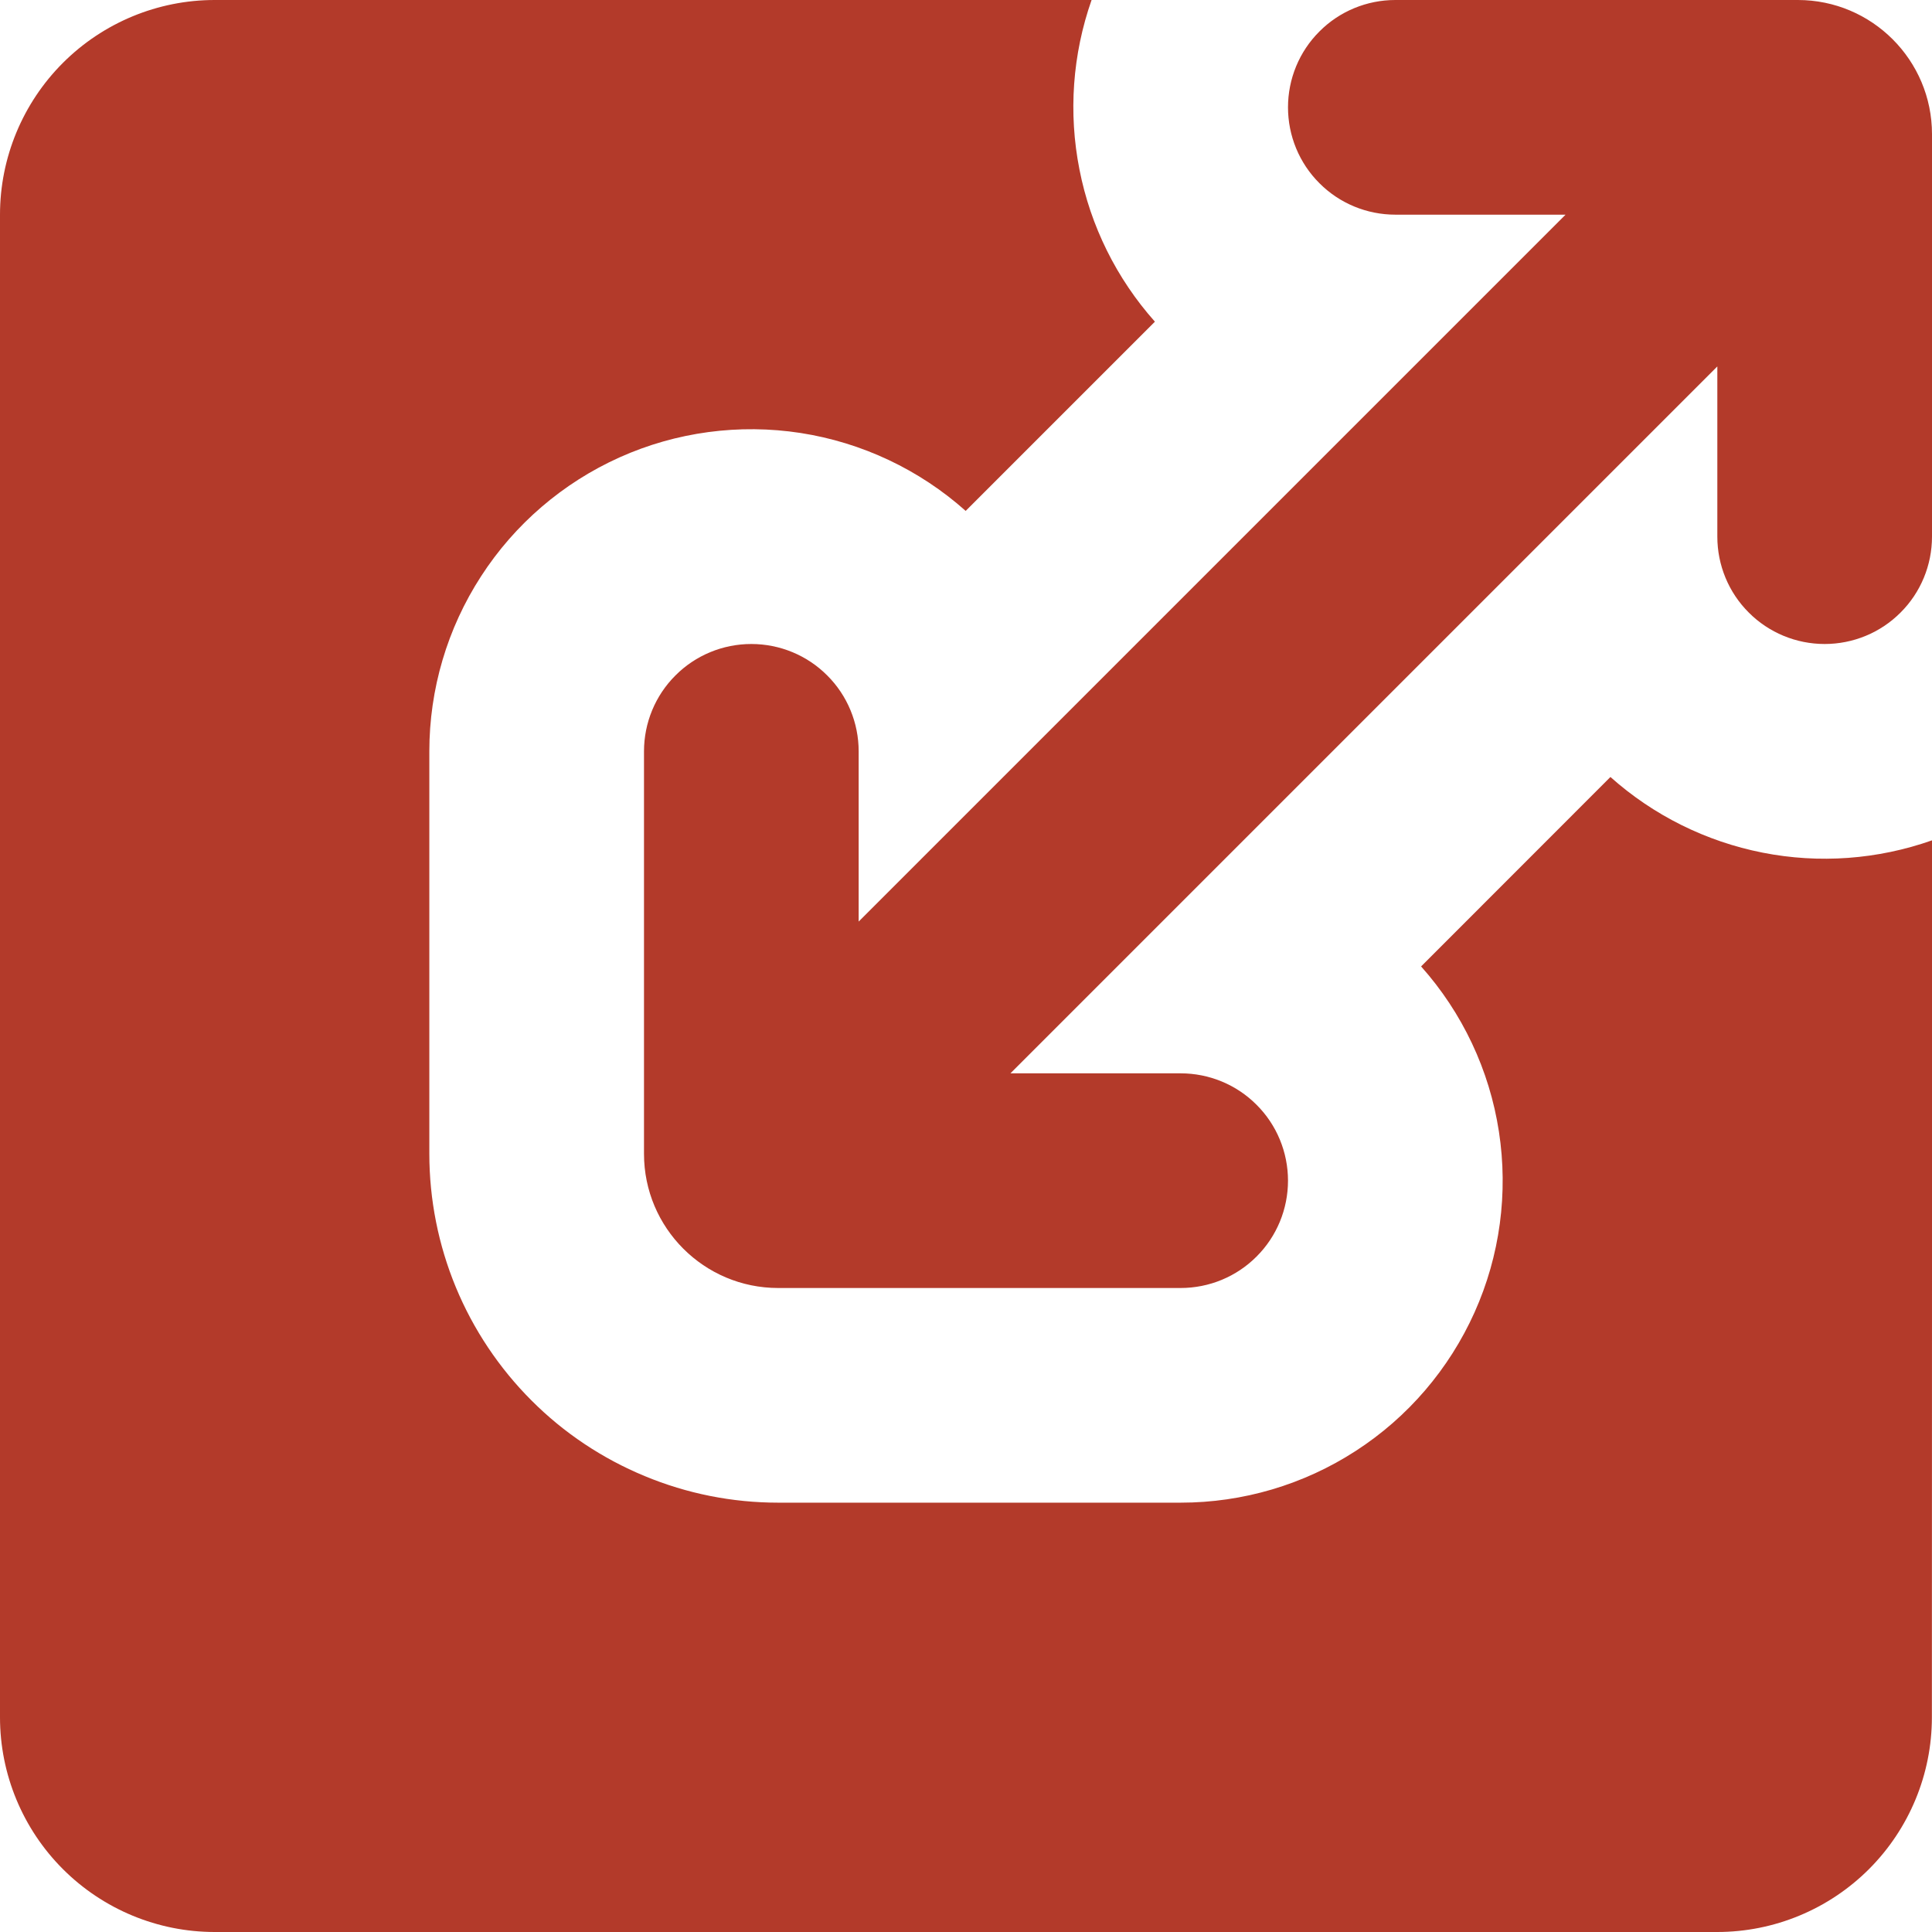 <?xml version="1.0" encoding="UTF-8"?> <svg xmlns="http://www.w3.org/2000/svg" width="18" height="18" viewBox="0 0 18 18" fill="none"><path d="M10.17 0C9.992 0.507 9.953 1.052 10.057 1.579C10.16 2.106 10.403 2.596 10.76 2.997L8.997 4.76C8.565 4.375 8.031 4.123 7.459 4.034C6.887 3.946 6.301 4.024 5.773 4.261C5.245 4.498 4.796 4.883 4.482 5.369C4.167 5.855 4 6.421 4 7V10.749C4 11.176 4.084 11.599 4.247 11.993C4.41 12.387 4.65 12.746 4.952 13.048C5.253 13.35 5.612 13.589 6.006 13.752C6.4 13.916 6.823 14 7.25 14H11C11.579 14 12.145 13.833 12.631 13.518C13.117 13.204 13.501 12.755 13.738 12.227C13.975 11.699 14.053 11.114 13.965 10.542C13.877 9.97 13.625 9.436 13.24 9.004L15.004 7.239C15.405 7.597 15.895 7.84 16.422 7.944C16.949 8.048 17.494 8.008 18.001 7.829L17.999 16C17.999 16.53 17.788 17.039 17.413 17.414C17.038 17.789 16.529 18 15.999 18H2C1.47 18 0.961 17.789 0.586 17.414C0.211 17.039 0 16.53 0 16V2C0 1.47 0.211 0.961 0.586 0.586C0.961 0.211 1.47 0 2 0H10.17ZM16.75 0C17.44 0 18 0.56 18 1.25V5C18 5.265 17.895 5.52 17.707 5.707C17.52 5.895 17.265 6 17 6C16.735 6 16.48 5.895 16.293 5.707C16.105 5.52 16 5.265 16 5V3.414L9.414 10H11C11.265 10 11.52 10.105 11.707 10.293C11.895 10.48 12 10.735 12 11C12 11.265 11.895 11.52 11.707 11.707C11.52 11.895 11.265 12 11 12H7.25C6.56 12 6 11.44 6 10.75V7C6 6.735 6.105 6.48 6.293 6.293C6.48 6.105 6.735 6 7 6C7.265 6 7.52 6.105 7.707 6.293C7.895 6.48 8 6.735 8 7V8.586L14.586 2H13C12.735 2 12.48 1.895 12.293 1.707C12.105 1.52 12 1.265 12 1C12 0.735 12.105 0.48 12.293 0.293C12.48 0.105 12.735 0 13 0H16.75Z" fill="#B33A2A"></path></svg> 